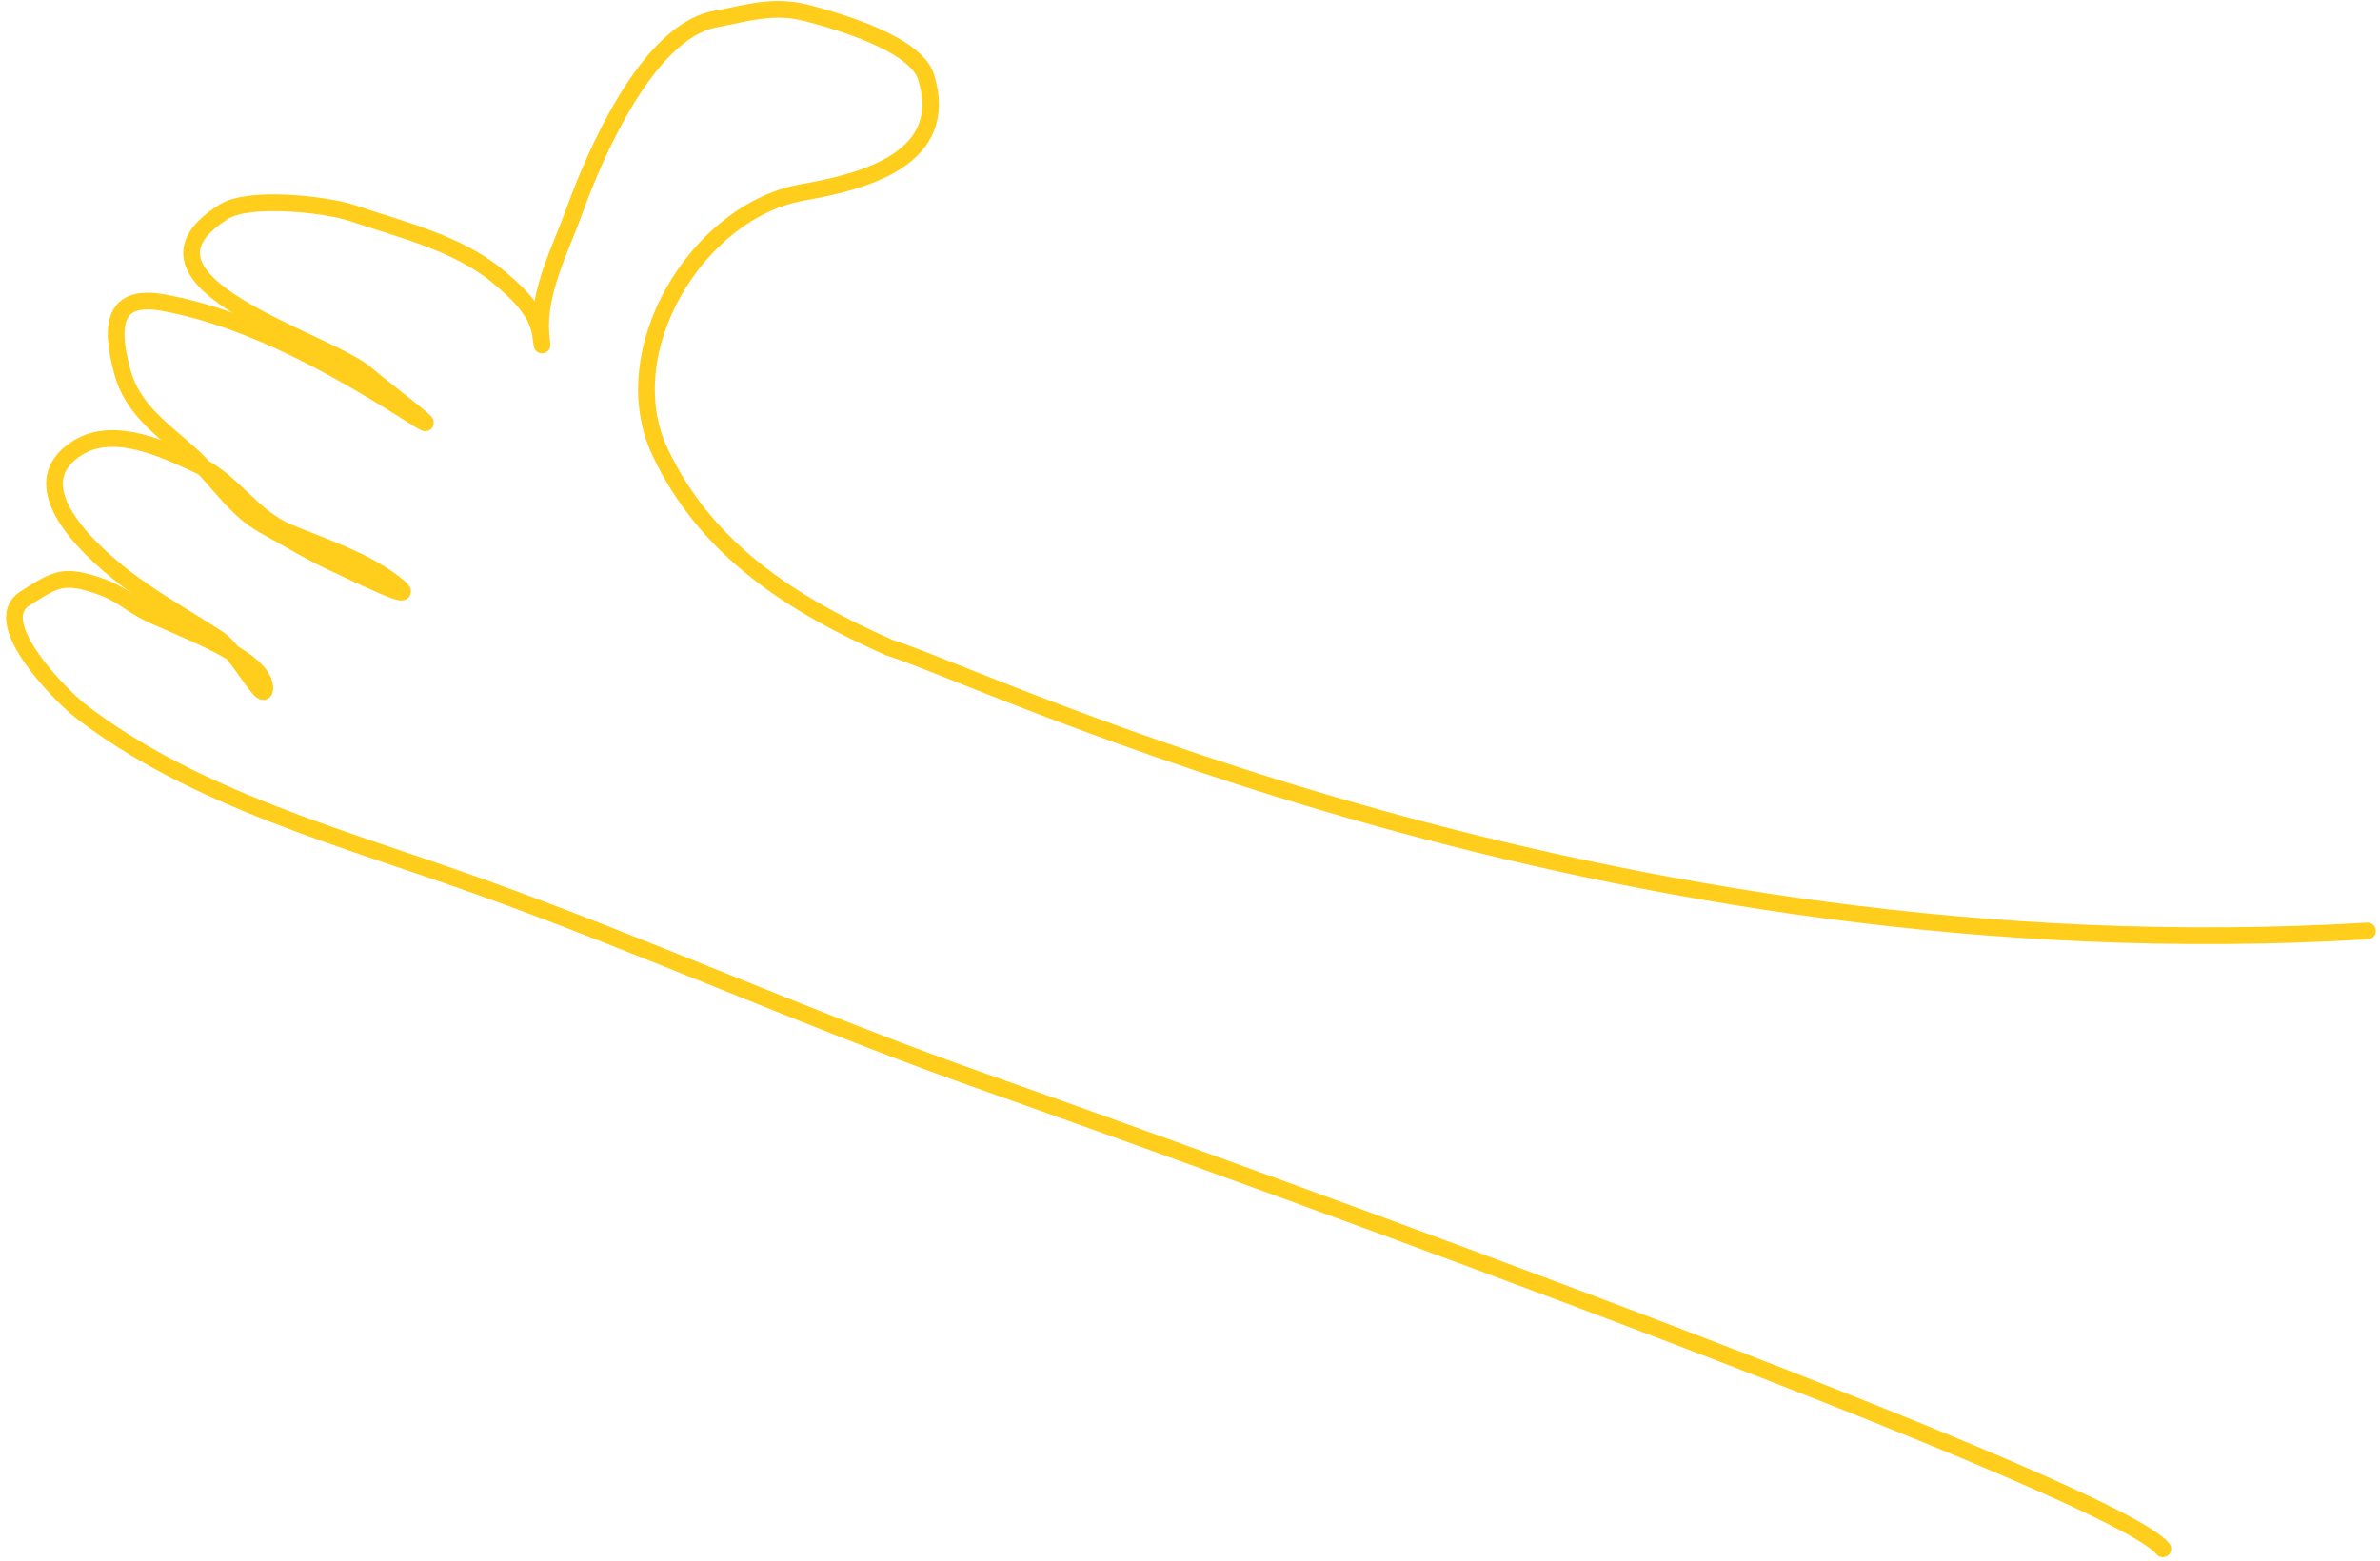 <?xml version="1.0" encoding="UTF-8"?> <svg xmlns="http://www.w3.org/2000/svg" width="285" height="187" viewBox="0 0 285 187" fill="none"> <path d="M283.5 111.5C191.5 117 117.875 81.019 106.511 77.575C94.93 72.443 84.611 65.925 79.044 54.139C73.332 42.046 83.506 25.258 96.099 23.044C103.544 21.736 113.92 19.02 110.897 9.226C109.67 5.25 100.492 2.591 96.809 1.605C92.62 0.484 89.567 1.565 85.632 2.293C77.512 3.795 71.132 18.722 68.804 25.209C67.168 29.765 64.366 35.011 64.778 39.998C64.919 41.705 64.989 41.803 64.721 40.025C64.279 37.101 61.695 34.821 59.531 33.035C54.734 29.078 47.999 27.493 42.173 25.523C39.091 24.48 29.884 23.446 26.842 25.336C13.128 33.857 39.671 40.837 44.11 45.016C45.065 45.915 54.12 52.754 49.783 49.996C40.803 44.284 30.198 38.181 19.551 36.248C13.632 35.172 13.114 38.819 14.64 44.501C15.866 49.07 19.462 51.428 22.846 54.472C25.889 57.21 28.07 60.996 31.68 62.96C34.627 64.563 37.421 66.325 40.486 67.688C41.763 68.256 51.812 73.259 46.837 69.588C43.23 66.925 38.54 65.447 34.45 63.717C30.16 61.903 27.889 57.624 23.738 55.694C19.587 53.764 13.726 50.986 9.442 53.553C1.519 58.301 11.851 66.942 15.808 69.842C19.2 72.328 22.744 74.275 26.224 76.572C28.416 78.019 31.892 84.857 31.698 82.239C31.419 78.48 20.088 74.742 17.275 73.169C15.459 72.154 14.254 71.04 12.218 70.31C7.567 68.64 6.693 69.339 2.978 71.692C-1.556 74.564 7.583 83.571 9.606 85.132C23.275 95.68 41.292 100.399 57.498 106.217C77.087 113.249 95.923 121.719 115.472 128.737C127.699 133.052 252.454 177.414 259 185.5" stroke="#FFCD1B" stroke-width="2" stroke-linecap="round"></path> </svg> 